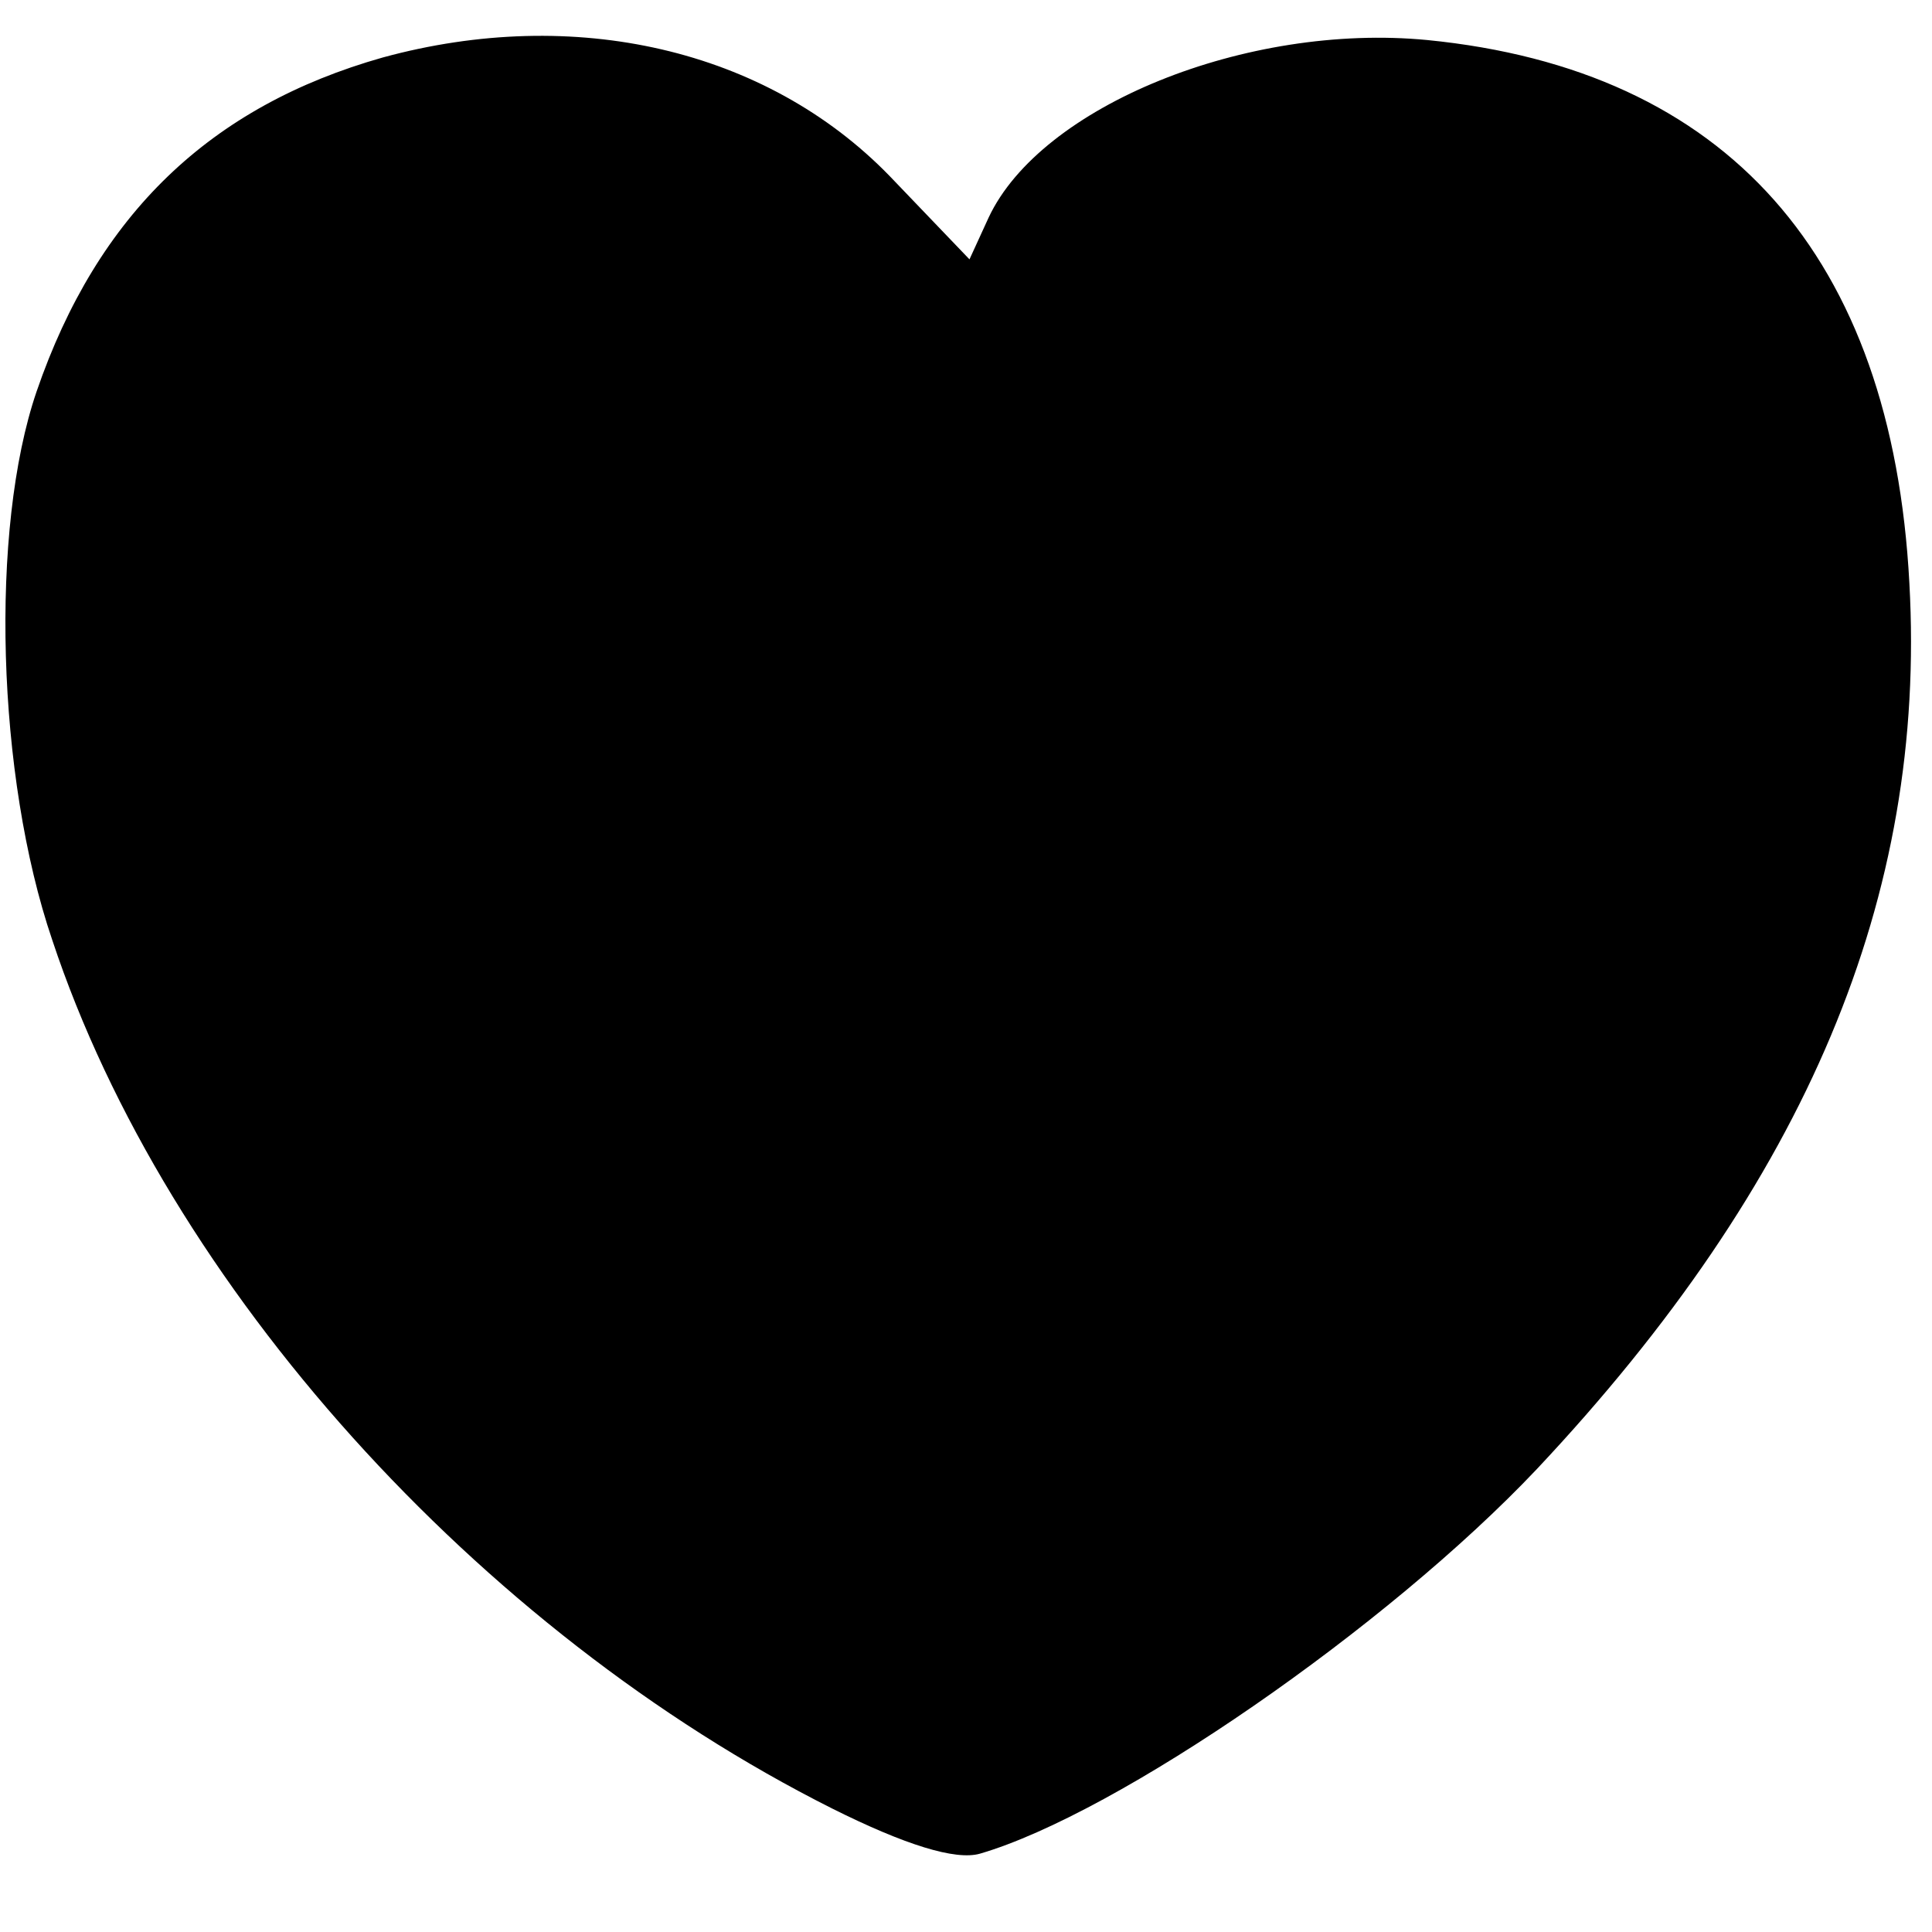 <?xml version="1.0" standalone="no"?>
<!DOCTYPE svg PUBLIC "-//W3C//DTD SVG 20010904//EN"
 "http://www.w3.org/TR/2001/REC-SVG-20010904/DTD/svg10.dtd">
<svg version="1.0" xmlns="http://www.w3.org/2000/svg"
 width="111pt" height="111pt" viewBox="0 0 111 111"
 preserveAspectRatio="xMidYMid meet">
<g transform="translate(0,111) scale(0.1,-0.1)"
fill="#000000" stroke="none">
<path d="M220 1077 c-99 -28 -164 -90 -199 -192 -27 -79 -23 -221 9 -315 66
-199 245 -397 448 -499 42 -21 71 -30 85 -26 79 23 234 130 320 221 155 165
224 329 214 509 -10 188 -105 295 -277 312 -104 10 -222 -38 -252 -102 l-11
-24 -46 48 c-71 73 -181 98 -291 68z"/>
</g>
</svg>
